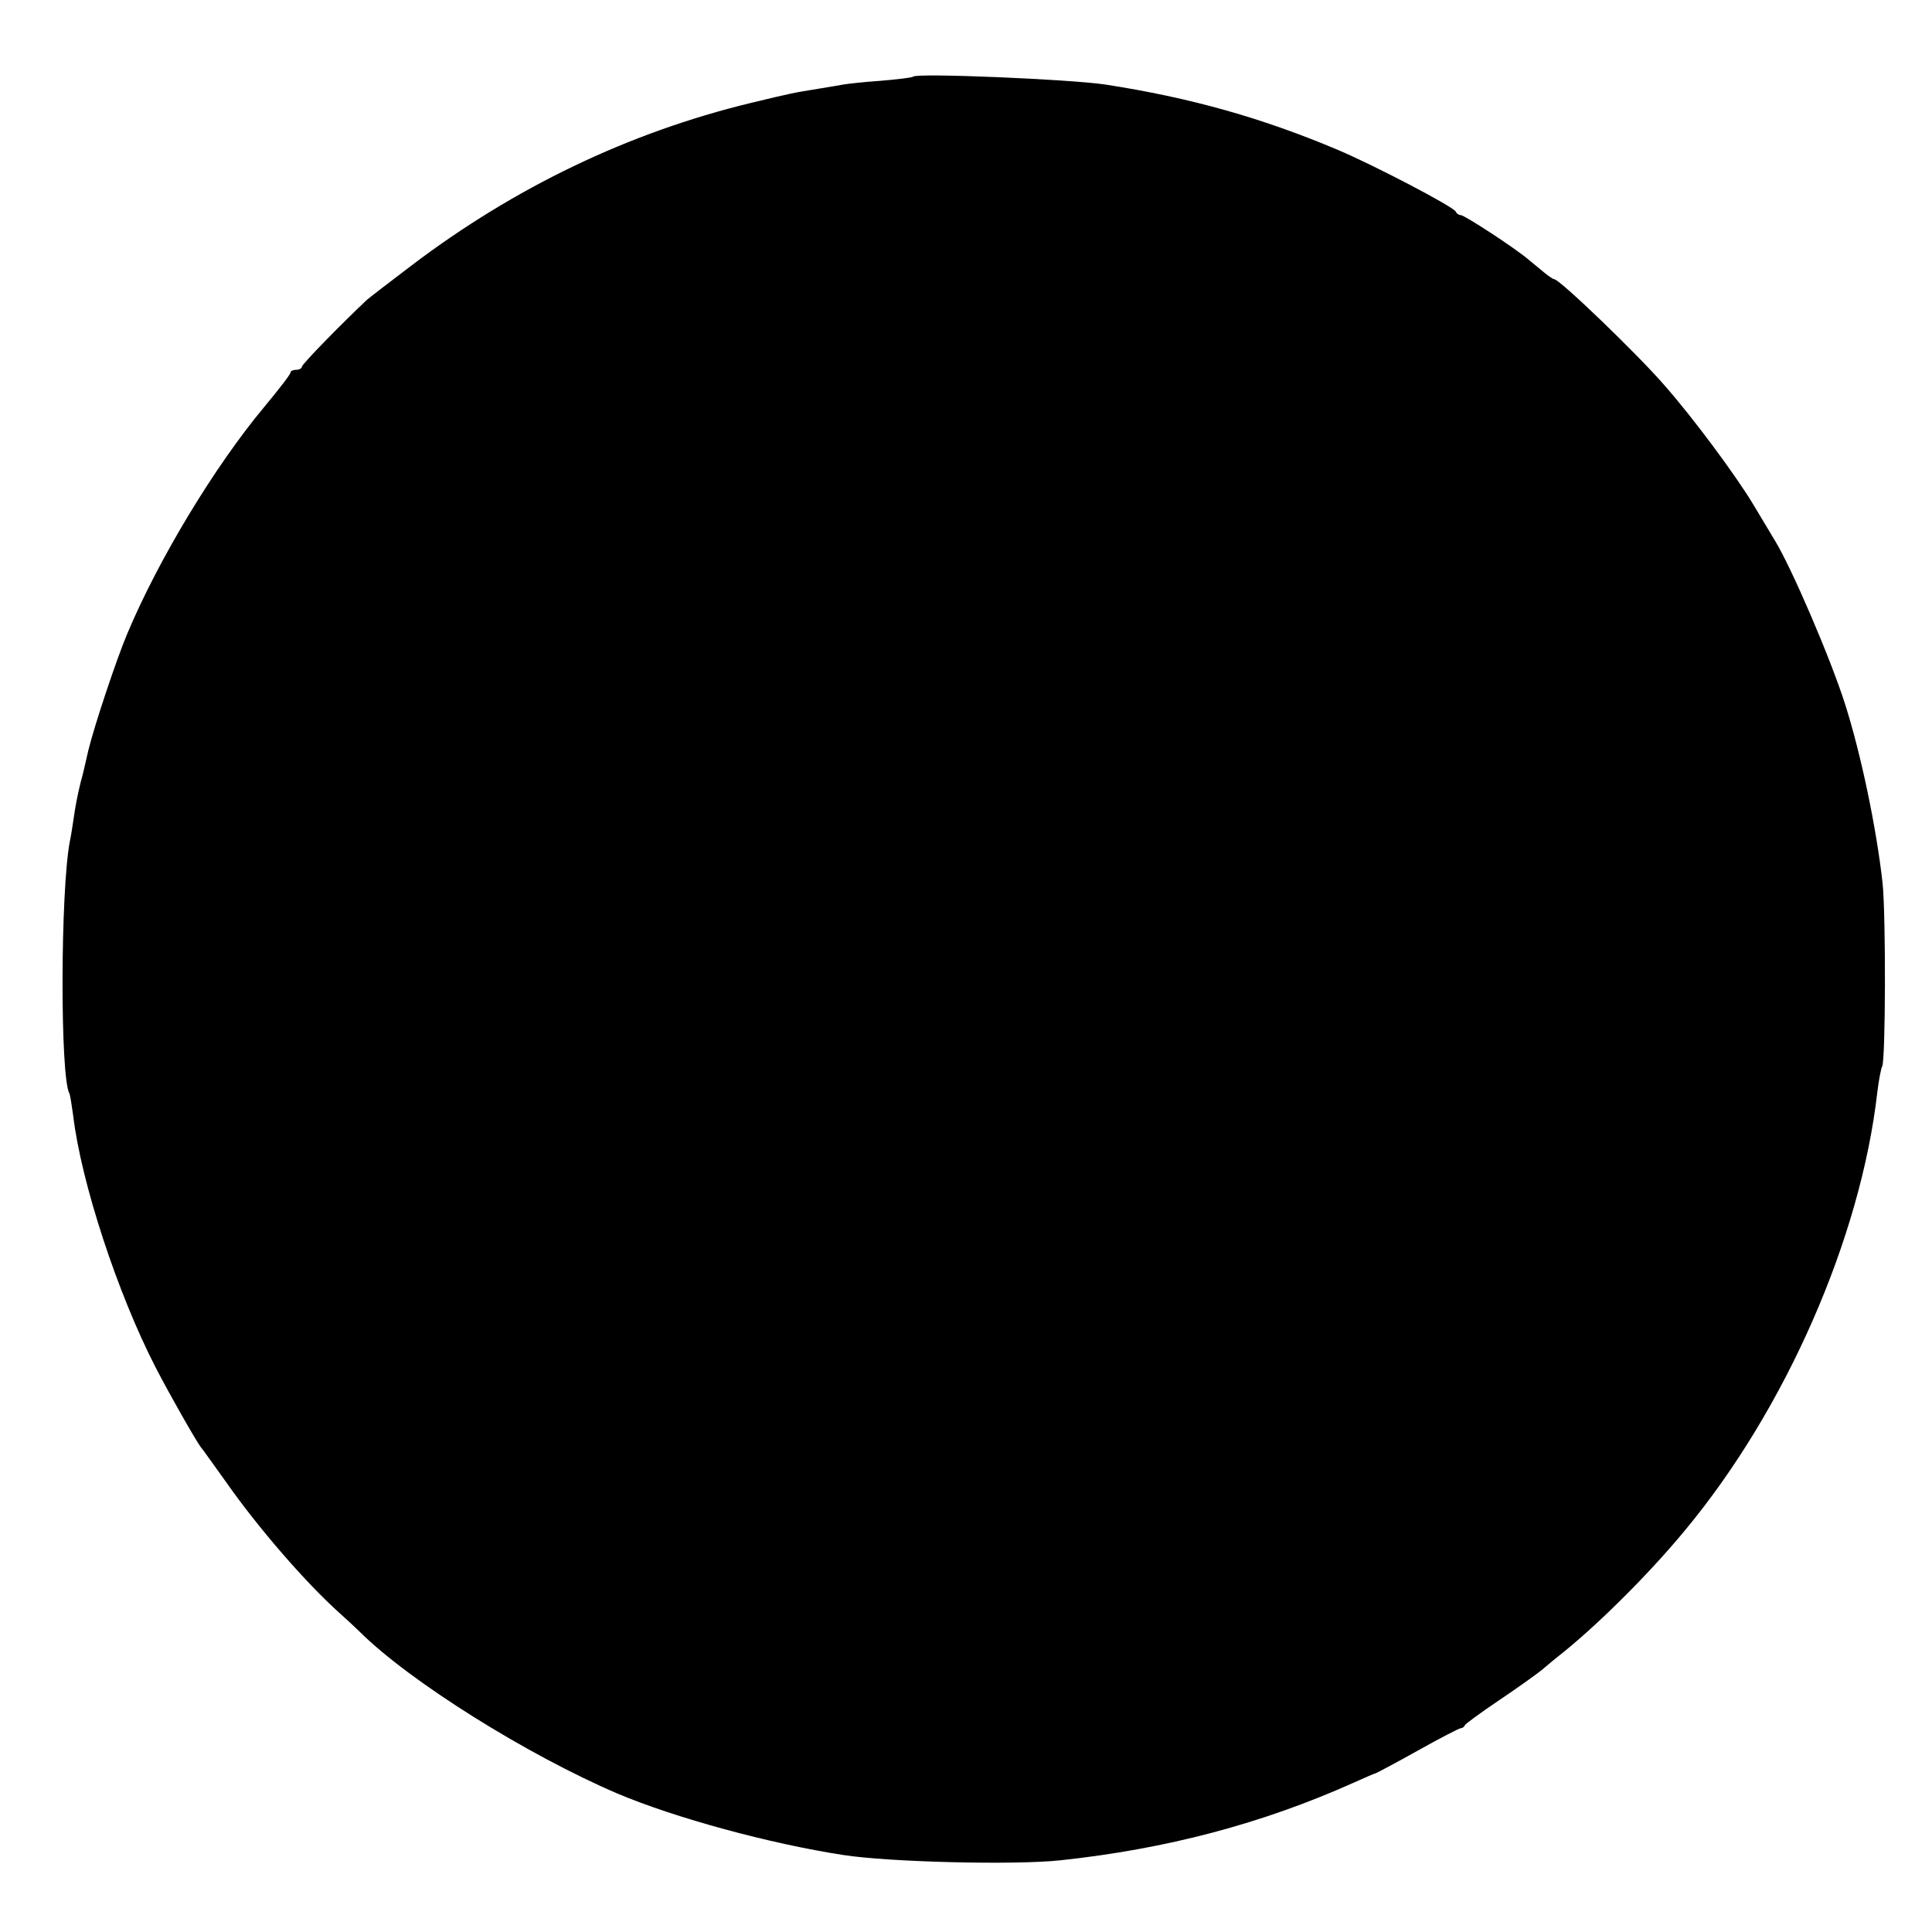 <?xml version="1.0" standalone="no"?>
<!DOCTYPE svg PUBLIC "-//W3C//DTD SVG 20010904//EN"
 "http://www.w3.org/TR/2001/REC-SVG-20010904/DTD/svg10.dtd">
<svg version="1.0" xmlns="http://www.w3.org/2000/svg"
 width="512pt" height="512pt" viewBox="0 0 512 512"
 preserveAspectRatio="xMidYMid meet">
<g transform="translate(0,512) scale(0.1,-0.1)"
fill="#000000" stroke="none">
<path d="M2420 4917 c-3 -3 -41 -7 -85 -11 -44 -3 -89 -8 -100 -10 -11 -2 -40
-7 -65 -11 -68 -11 -69 -11 -181 -38 -322 -78 -625 -223 -899 -431 -58 -44
-110 -84 -117 -90 -65 -61 -173 -171 -173 -178 0 -4 -7 -8 -15 -8 -8 0 -15 -3
-15 -7 0 -5 -32 -46 -71 -93 -130 -156 -279 -402 -362 -600 -29 -69 -87 -243
-103 -309 -8 -36 -17 -74 -20 -83 -9 -37 -14 -63 -19 -98 -3 -20 -7 -47 -10
-60 -25 -132 -26 -625 -1 -668 2 -4 6 -30 10 -59 21 -176 117 -470 219 -668
40 -77 104 -189 119 -210 5 -5 34 -47 66 -91 86 -123 212 -268 301 -348 19
-17 44 -40 55 -51 133 -132 444 -326 682 -428 154 -65 404 -133 599 -163 123
-19 455 -27 575 -14 281 30 535 97 778 206 29 13 54 24 56 24 2 0 53 27 112
60 59 33 111 60 115 60 4 0 9 3 11 8 2 4 43 34 92 67 49 33 101 70 115 82 14
12 31 26 36 30 99 77 240 216 340 337 267 321 466 775 510 1161 4 33 10 64 13
69 9 16 10 399 1 486 -16 144 -57 342 -100 476 -38 119 -140 357 -185 431 -10
17 -36 60 -57 95 -46 77 -161 232 -237 318 -71 82 -277 280 -291 280 -3 0 -15
8 -27 18 -11 9 -29 24 -40 33 -36 31 -171 119 -181 119 -5 0 -11 4 -13 9 -4
12 -214 122 -313 164 -199 84 -389 138 -616 173 -94 14 -498 31 -509 21z"/>
</g>
</svg>
